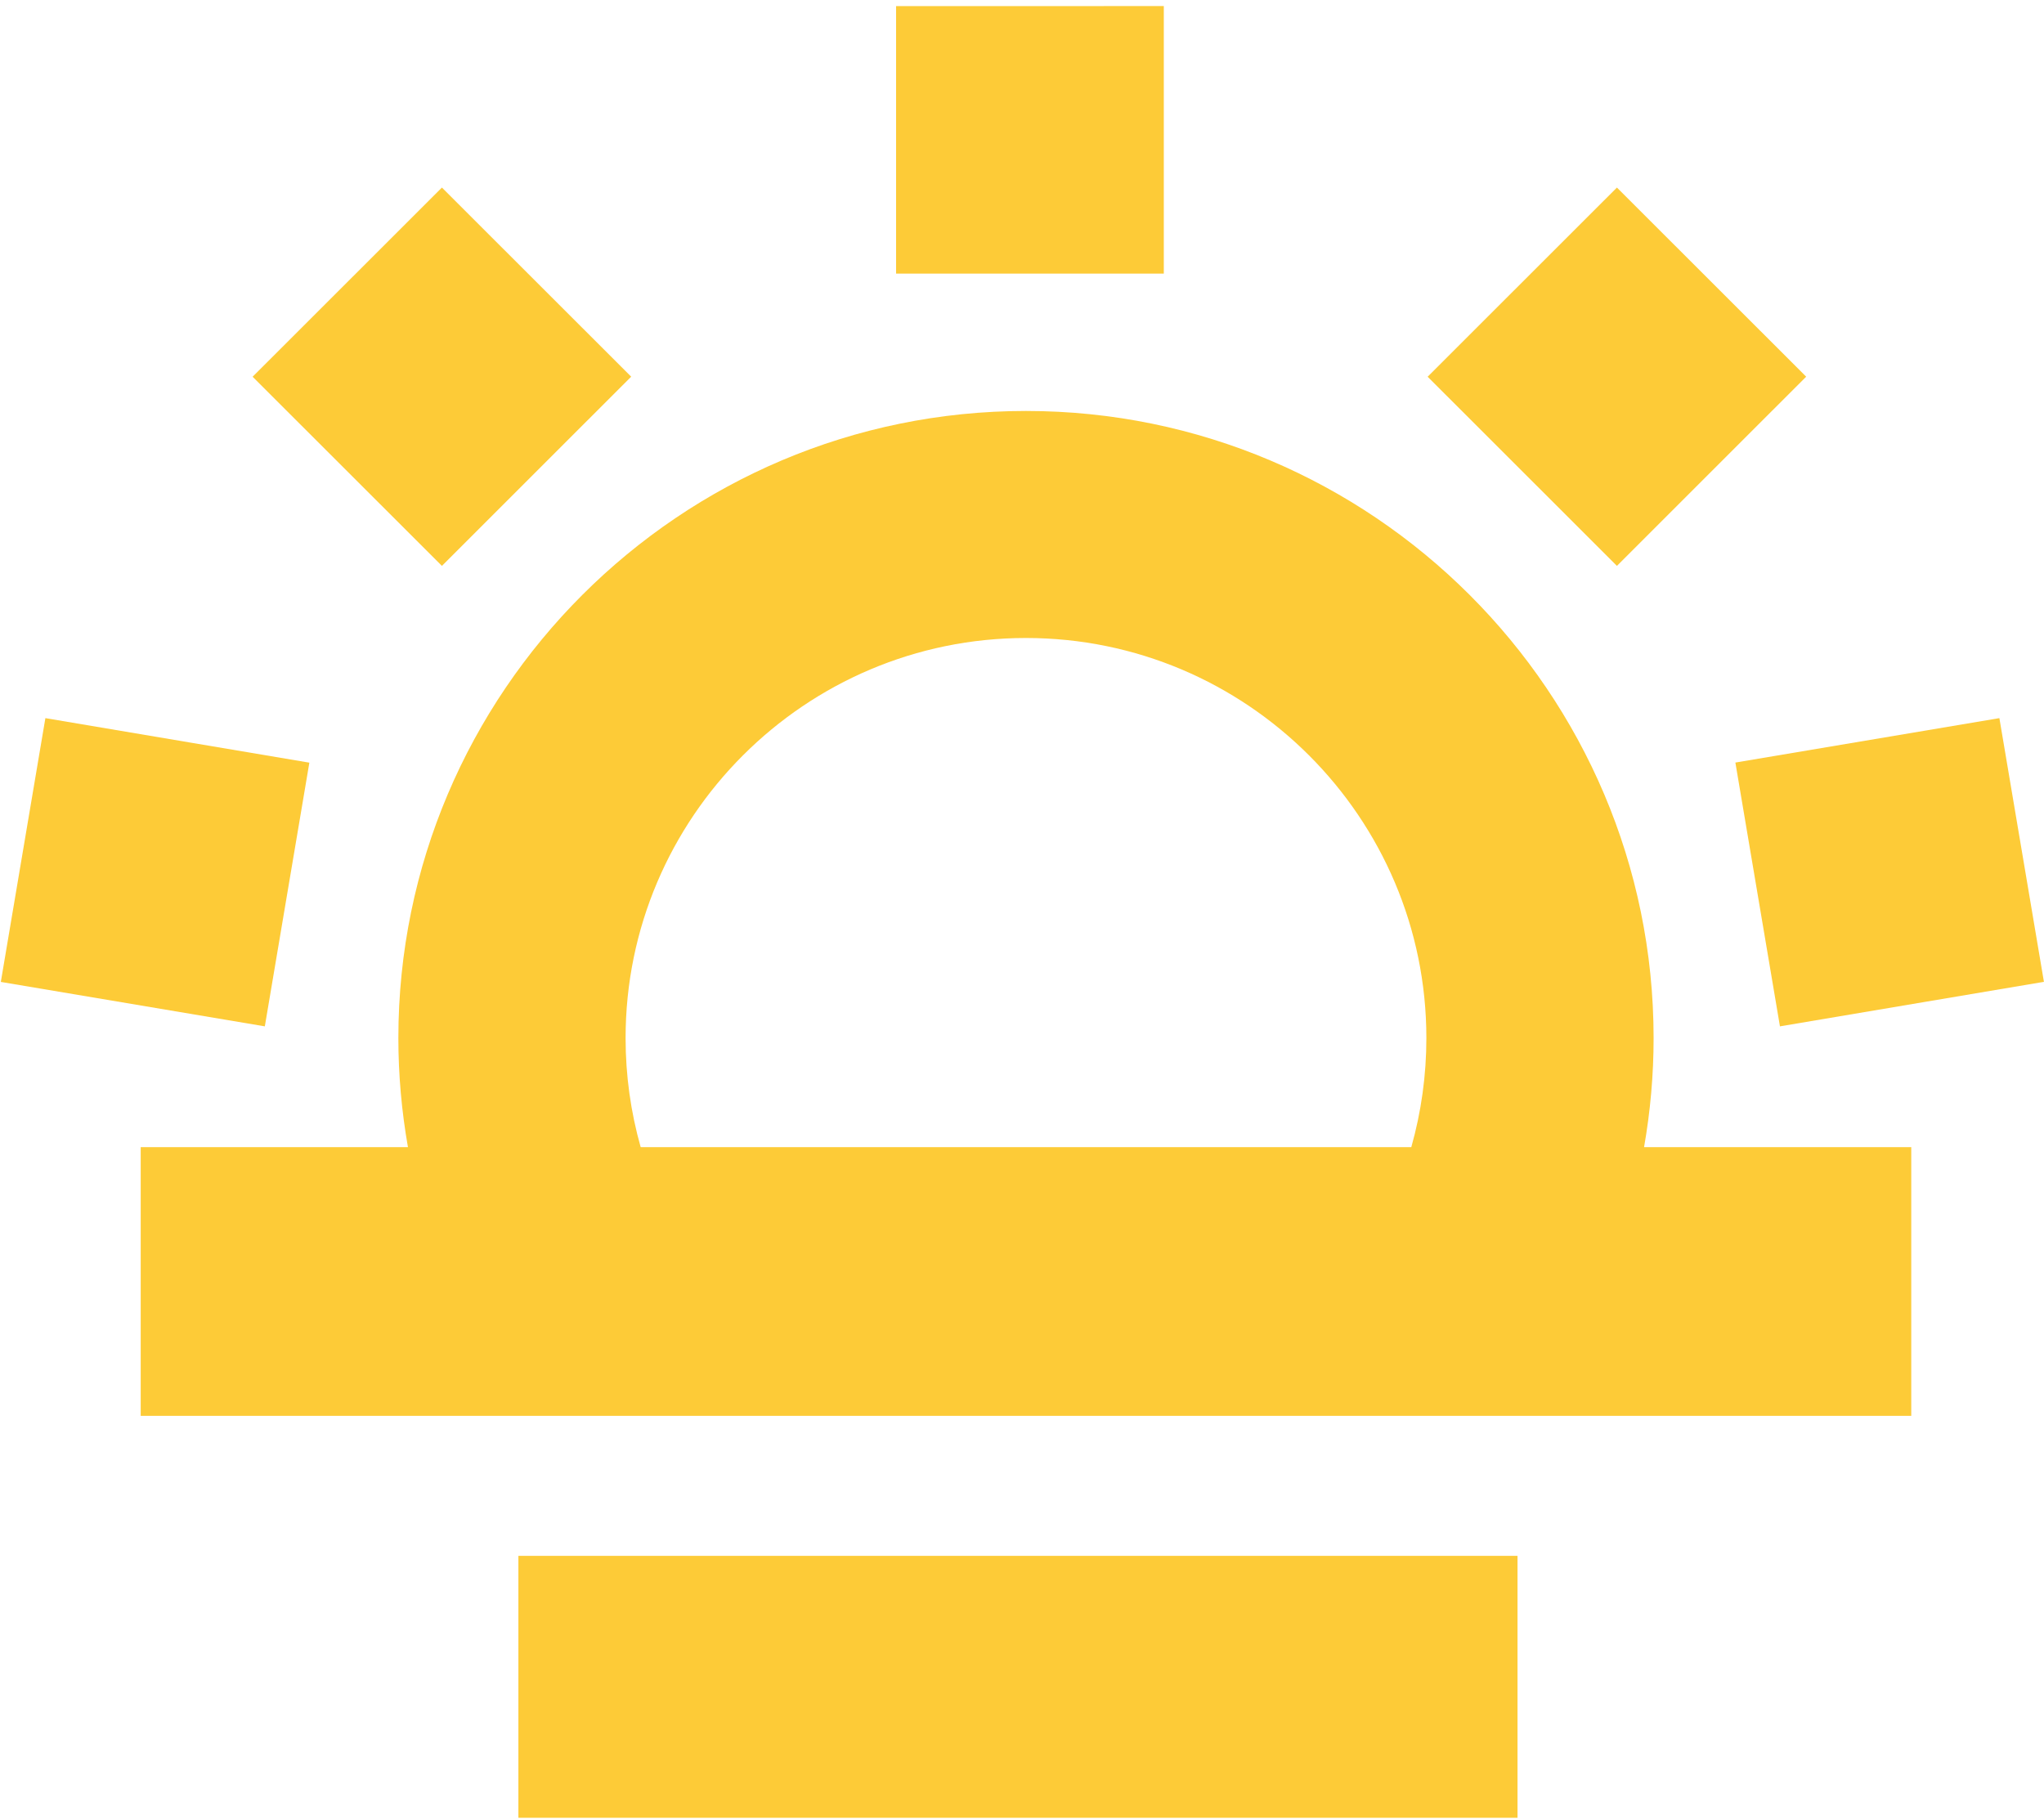 <?xml version="1.0" encoding="UTF-8"?>
<svg width="236px" height="210px" viewBox="0 0 236 210" version="1.1" xmlns="http://www.w3.org/2000/svg" xmlns:xlink="http://www.w3.org/1999/xlink">
    <!-- Generator: Sketch 51.3 (57544) - http://www.bohemiancoding.com/sketch -->
    <title>Group 4</title>
    <desc>Created with Sketch.</desc>
    <defs></defs>
    <g id="Page-1" stroke="none" stroke-width="1" fill="none" fill-rule="evenodd">
        <g id="icon-sun" transform="translate(-962, -1495)" fill="#FDCB37">
            <g id="Group-4" transform="translate(962, 1495)">
                <path d="M72.23,119.868 C72.23,94.394 92.97,73.669 118.459,73.669 C143.953,73.669 164.689,94.394 164.689,119.868 C164.689,124.154 164.1,128.386 162.948,132.461 L73.972,132.461 C72.82,128.386 72.23,124.162 72.23,119.868 M190.925,119.868 C190.925,79.938 158.416,47.454 118.459,47.454 C78.504,47.454 45.995,79.938 45.995,119.868 C45.995,124.114 46.374,128.321 47.101,132.461 L16.246,132.461 L16.246,163.491 L220.674,163.491 L220.674,132.461 L189.824,132.461 C190.551,128.318 190.925,124.109 190.925,119.868" id="Fill-2"></path>
                <path d="M117.489,31.59 L134.373,31.59 L134.373,0.7 C134.373,0.7 121.351,0.705 103.461,0.708 L103.461,31.59 L117.489,31.59 Z" id="Fill-4"></path>
                <path d="M208.541,43.495 L186.69,21.658 L176.771,31.571 L164.835,43.501 L186.69,65.343 C186.69,65.343 195.895,56.141 208.541,43.495" id="Fill-6"></path>
                <path d="M41.105,31.571 L29.167,43.501 L51.024,65.343 C51.024,65.343 60.23,56.141 72.876,43.495 L51.024,21.658 L41.105,31.571 Z" id="Fill-8"></path>
                <path d="M35.719,88.064 L21.888,85.731 L5.24,82.922 L0.095,113.383 C0.095,113.383 12.938,115.544 30.577,118.513 L35.719,88.064 Z" id="Fill-10"></path>
                <path d="M230.849,82.922 C213.207,85.891 200.367,88.052 200.367,88.052 L205.512,118.513 L222.16,115.704 L235.991,113.372 L230.849,82.922 Z" id="Fill-12"></path>
                <polygon id="Fill-14" points="59.854 209.9 175.212 209.9 175.212 179.655 59.854 179.655"></polygon>
            </g>
        </g>
    </g>
</svg>